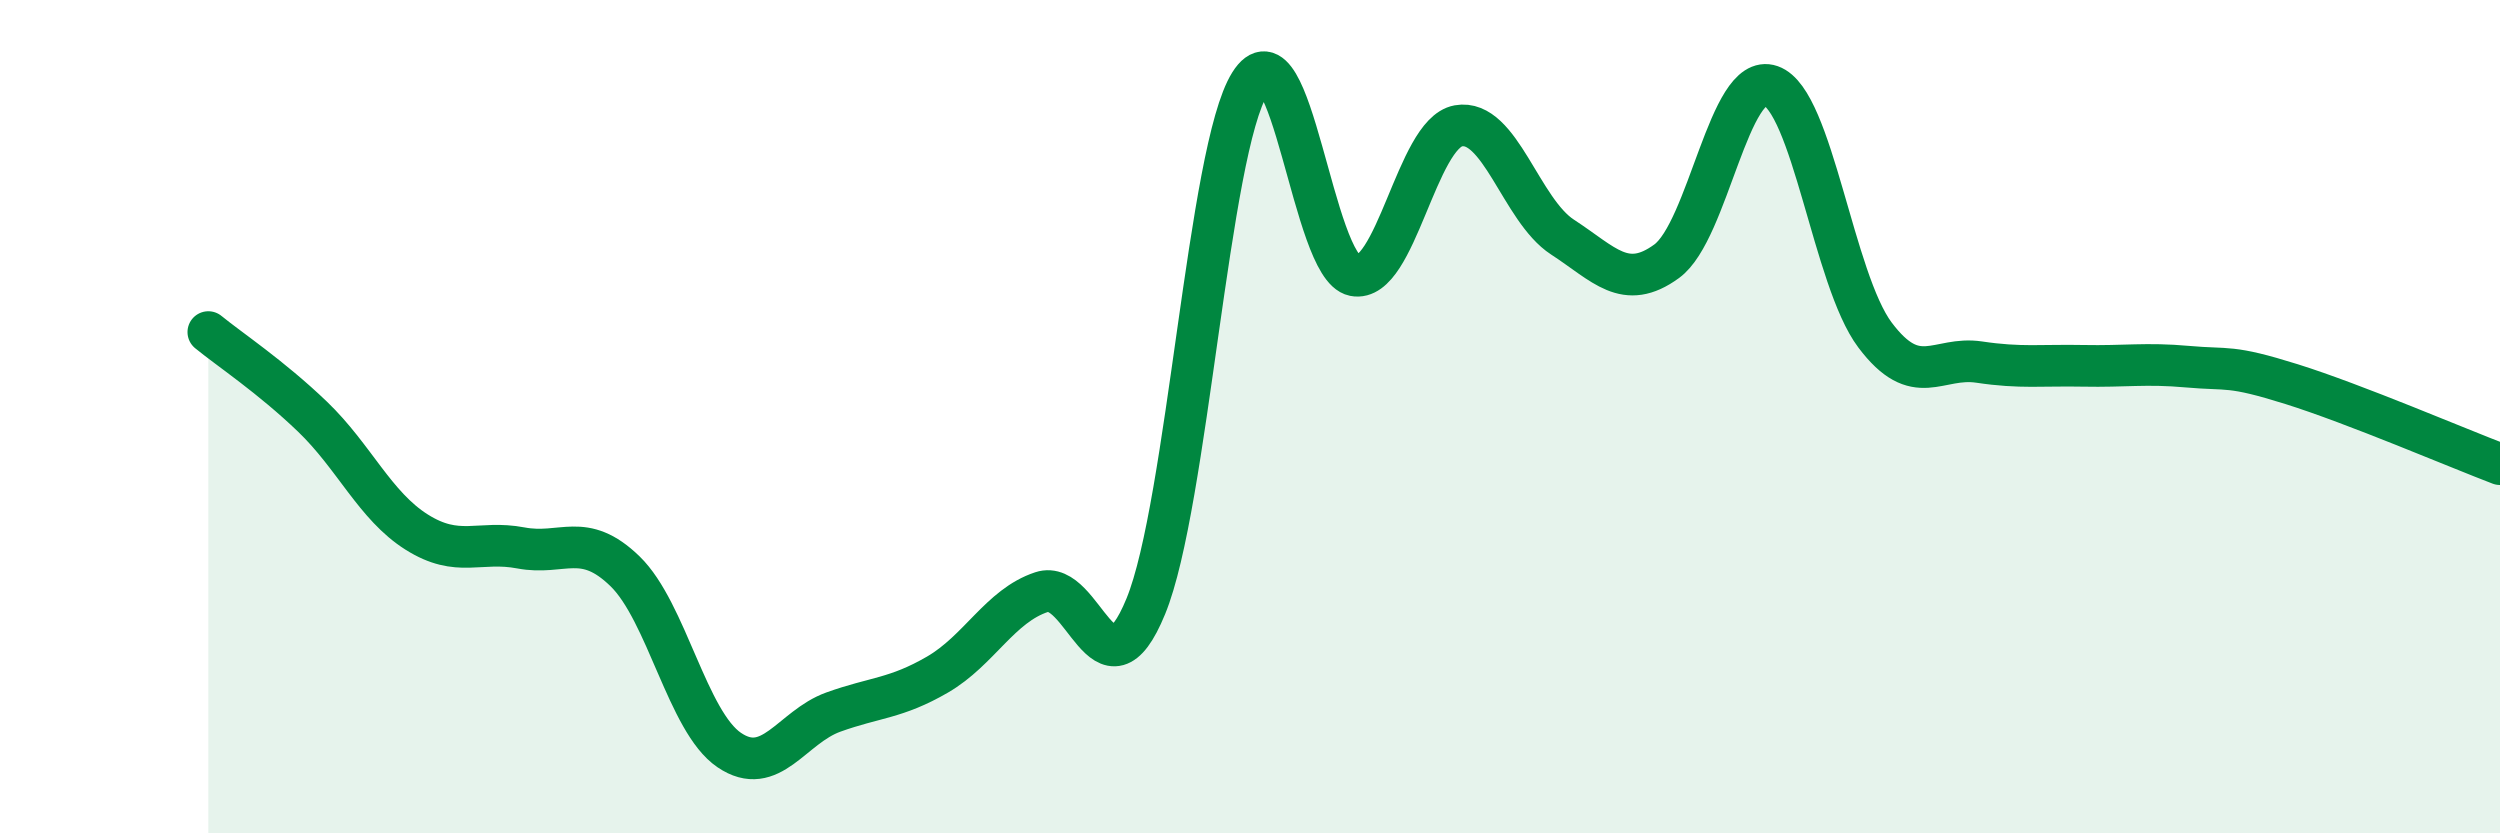 
    <svg width="60" height="20" viewBox="0 0 60 20" xmlns="http://www.w3.org/2000/svg">
      <path
        d="M 5,7.97 C 5.5,8.38 6.5,9.04 7.5,10 C 8.5,10.96 9,12.14 10,12.77 C 11,13.4 11.5,12.96 12.5,13.15 C 13.5,13.34 14,12.74 15,13.71 C 16,14.68 16.5,17.32 17.5,18 C 18.5,18.68 19,17.45 20,17.09 C 21,16.73 21.5,16.77 22.5,16.19 C 23.5,15.61 24,14.54 25,14.21 C 26,13.88 26.5,16.99 27.5,14.55 C 28.5,12.11 29,3.59 30,2 C 31,0.41 31.5,6.41 32.5,6.61 C 33.5,6.81 34,3.2 35,3.02 C 36,2.84 36.5,5.04 37.5,5.69 C 38.5,6.34 39,7 40,6.27 C 41,5.54 41.5,1.71 42.5,2.06 C 43.5,2.41 44,6.71 45,8.04 C 46,9.37 46.5,8.54 47.5,8.69 C 48.5,8.84 49,8.76 50,8.78 C 51,8.8 51.5,8.71 52.5,8.8 C 53.5,8.89 53.5,8.75 55,9.22 C 56.5,9.69 59,10.76 60,11.14L60 20L5 20Z"
        fill="#008740"
        opacity="0.1"
        stroke-linecap="round"
        stroke-linejoin="round"
      />
      <path
        d="M 5,7.97 C 5.5,8.38 6.5,9.04 7.5,10 C 8.5,10.96 9,12.14 10,12.77 C 11,13.4 11.5,12.96 12.5,13.15 C 13.5,13.34 14,12.74 15,13.71 C 16,14.68 16.5,17.32 17.5,18 C 18.5,18.68 19,17.45 20,17.09 C 21,16.73 21.5,16.77 22.5,16.19 C 23.5,15.61 24,14.54 25,14.21 C 26,13.88 26.5,16.99 27.5,14.55 C 28.5,12.11 29,3.59 30,2 C 31,0.41 31.5,6.41 32.5,6.61 C 33.5,6.81 34,3.2 35,3.02 C 36,2.84 36.5,5.04 37.5,5.69 C 38.5,6.34 39,7 40,6.27 C 41,5.54 41.5,1.71 42.5,2.06 C 43.5,2.41 44,6.71 45,8.04 C 46,9.37 46.5,8.54 47.5,8.69 C 48.5,8.84 49,8.76 50,8.78 C 51,8.8 51.5,8.71 52.5,8.8 C 53.5,8.89 53.5,8.75 55,9.22 C 56.5,9.69 59,10.76 60,11.14"
        stroke="#008740"
        stroke-width="1"
        fill="none"
        stroke-linecap="round"
        stroke-linejoin="round"
      />
    </svg>
  